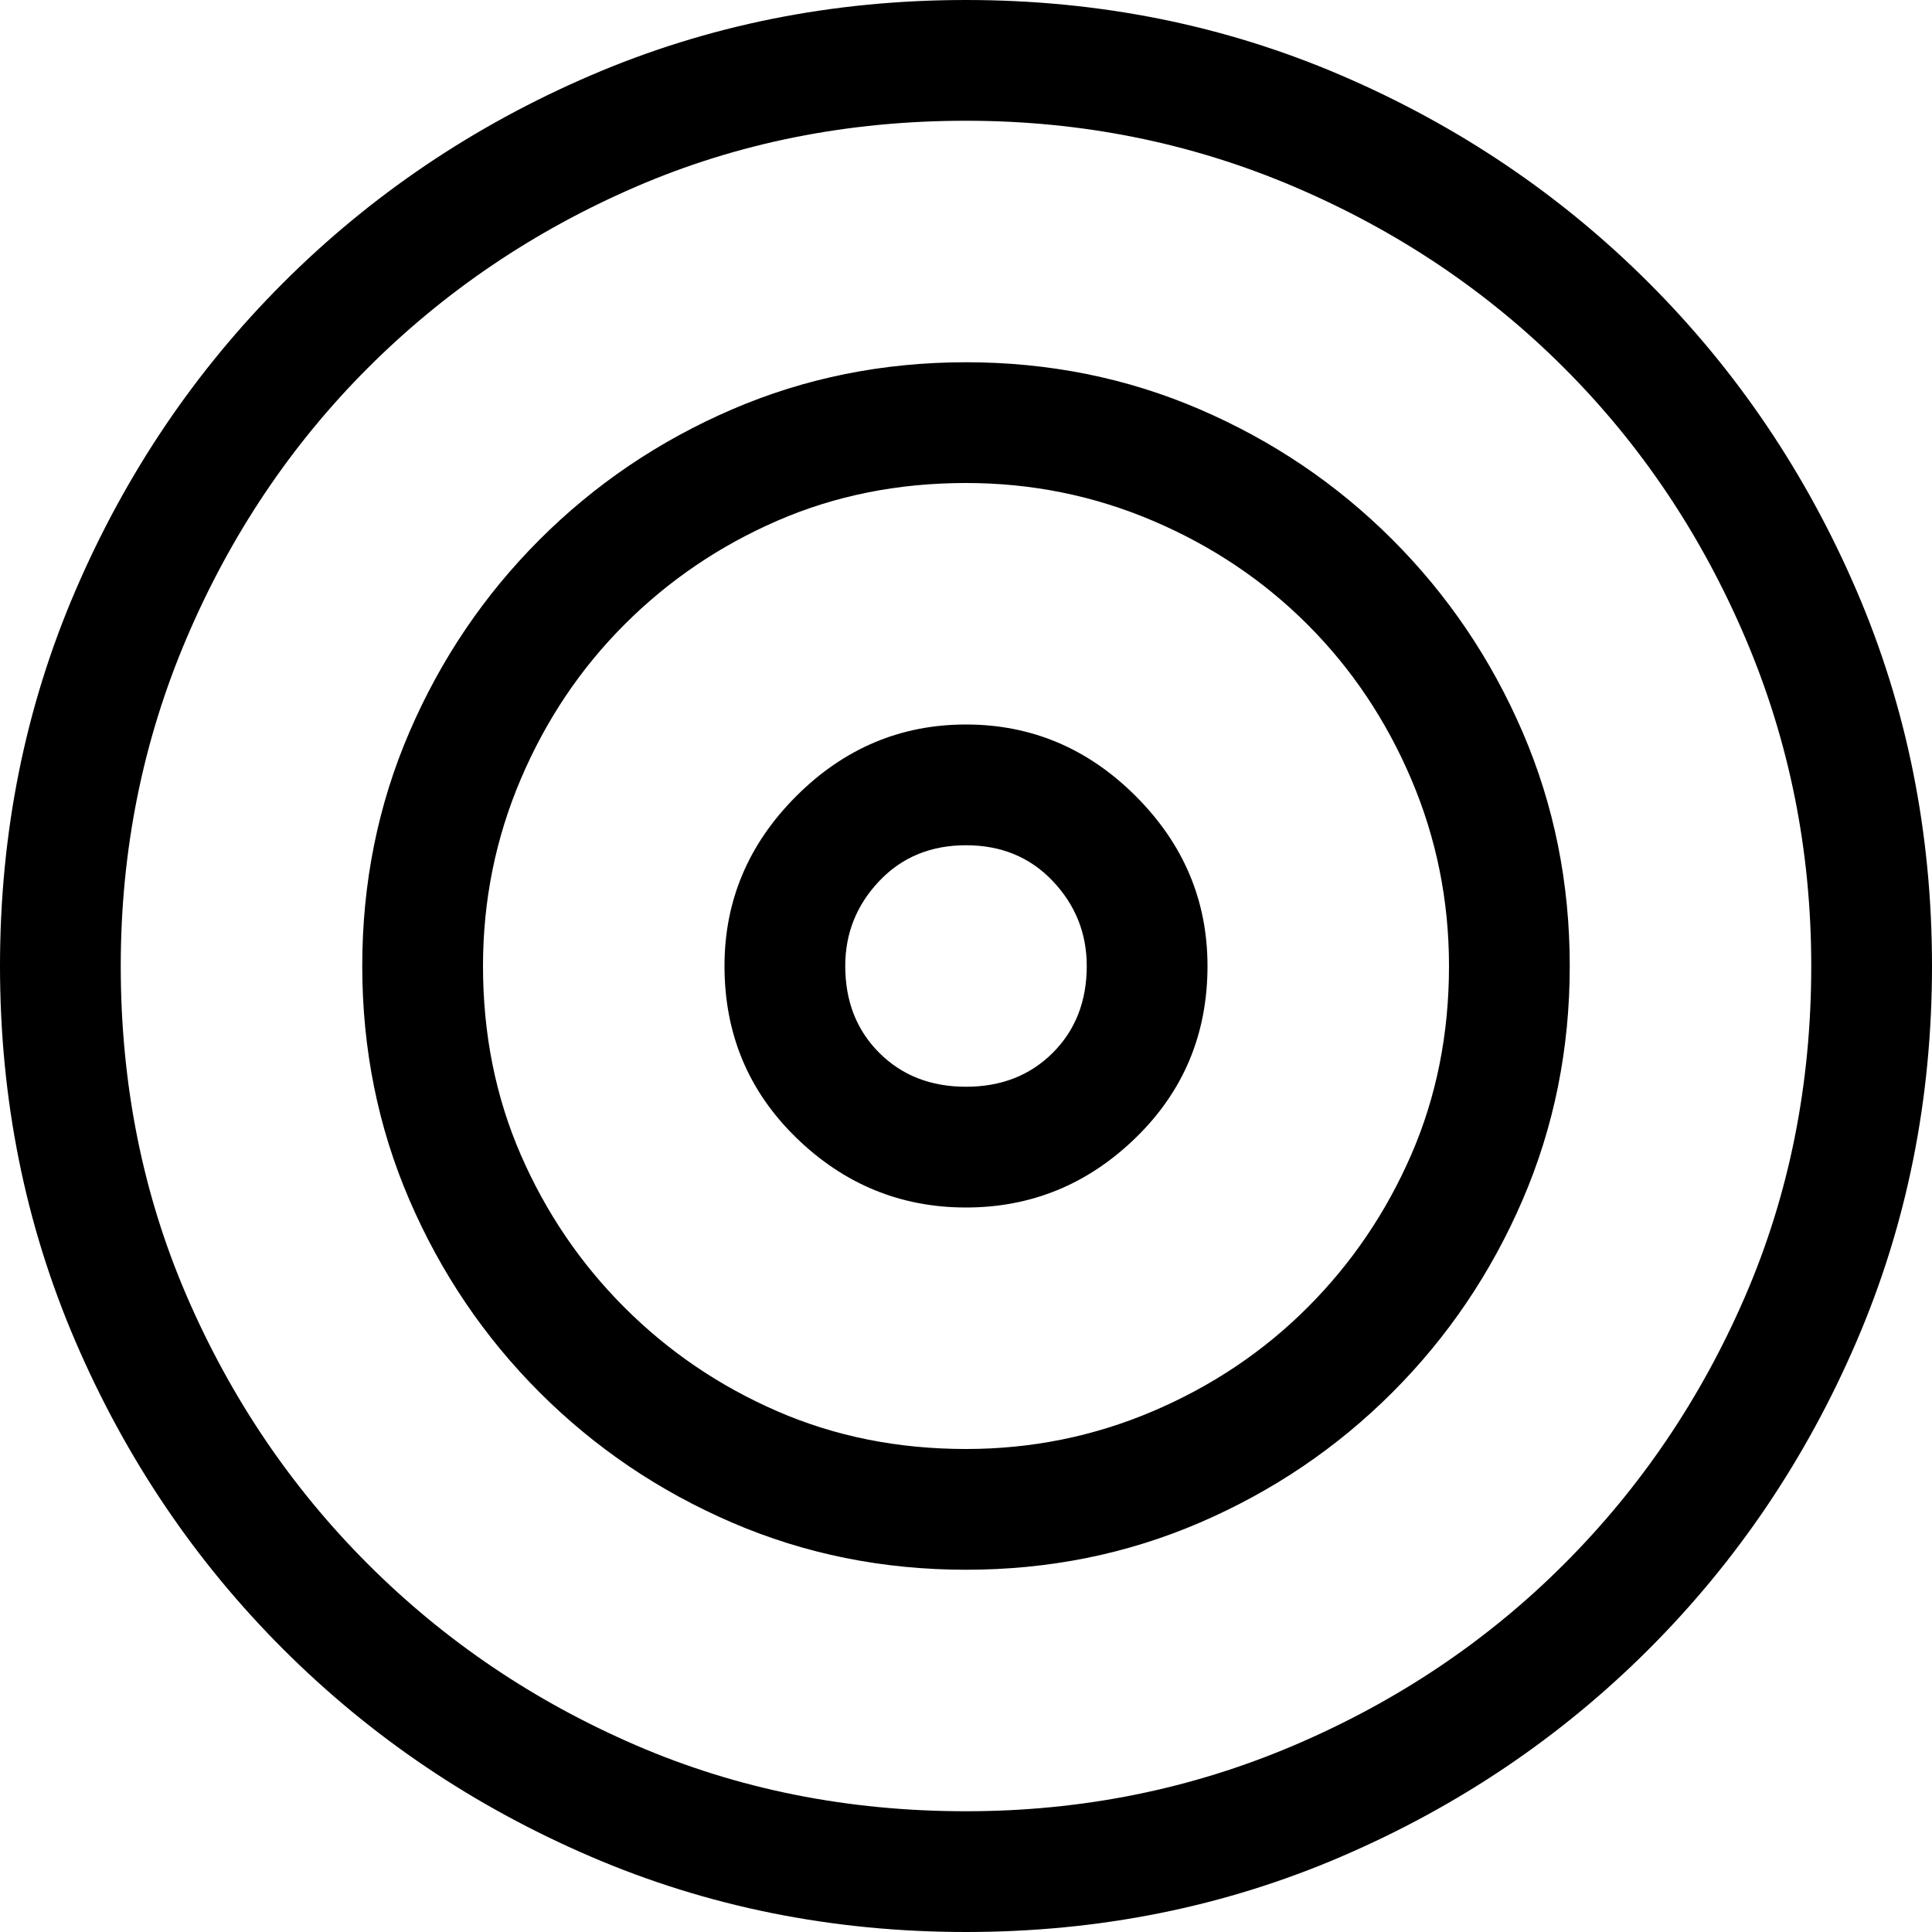 <svg xmlns="http://www.w3.org/2000/svg" viewBox="0 0 512 512">
	<path d="M256 0q53 0 99.5 20T437 75t55 81.5 20 99.5-20 99.5-55 81.5-81.5 55-99.5 20-99.5-20T75 437t-55-81.5T0 256t20-99.5T75 75t81.5-55T256 0zm0 480q46 0 87-17.5t71.5-48 48-71T480 256q0-46-17.5-87t-48-71.5-71.5-48T256 32q-47 0-87.5 17.5t-71 48-48 71.5T32 256q0 47 17.5 87.5t48 71 71 48T256 480zm0-288q26 0 45 19t19 45q0 27-19 45.5T256 320t-45-18.5-19-45.5q0-26 19-45t45-19zm0 96q14 0 23-9t9-23q0-13-9-22.5t-23-9.5-23 9.5-9 22.5q0 14 9 23t23 9zm0-192q33 0 62 12.5t51 34.5 34.5 51 12.5 62-12.5 62-34.5 51-51 34.5-62 12.5-62-12.5-51-34.5-34.5-51T96 256t12.5-62 34.5-51 51-34.5T256 96zm0 288q26 0 49.5-10t41-27.5T374 306t10-50q0-26-10-49.5t-27.5-41-41-27.5-49.5-10q-27 0-50 10t-40.5 27.5-27.5 41-10 49.5q0 27 10 50t27.5 40.5T206 374t50 10z"/>
</svg>